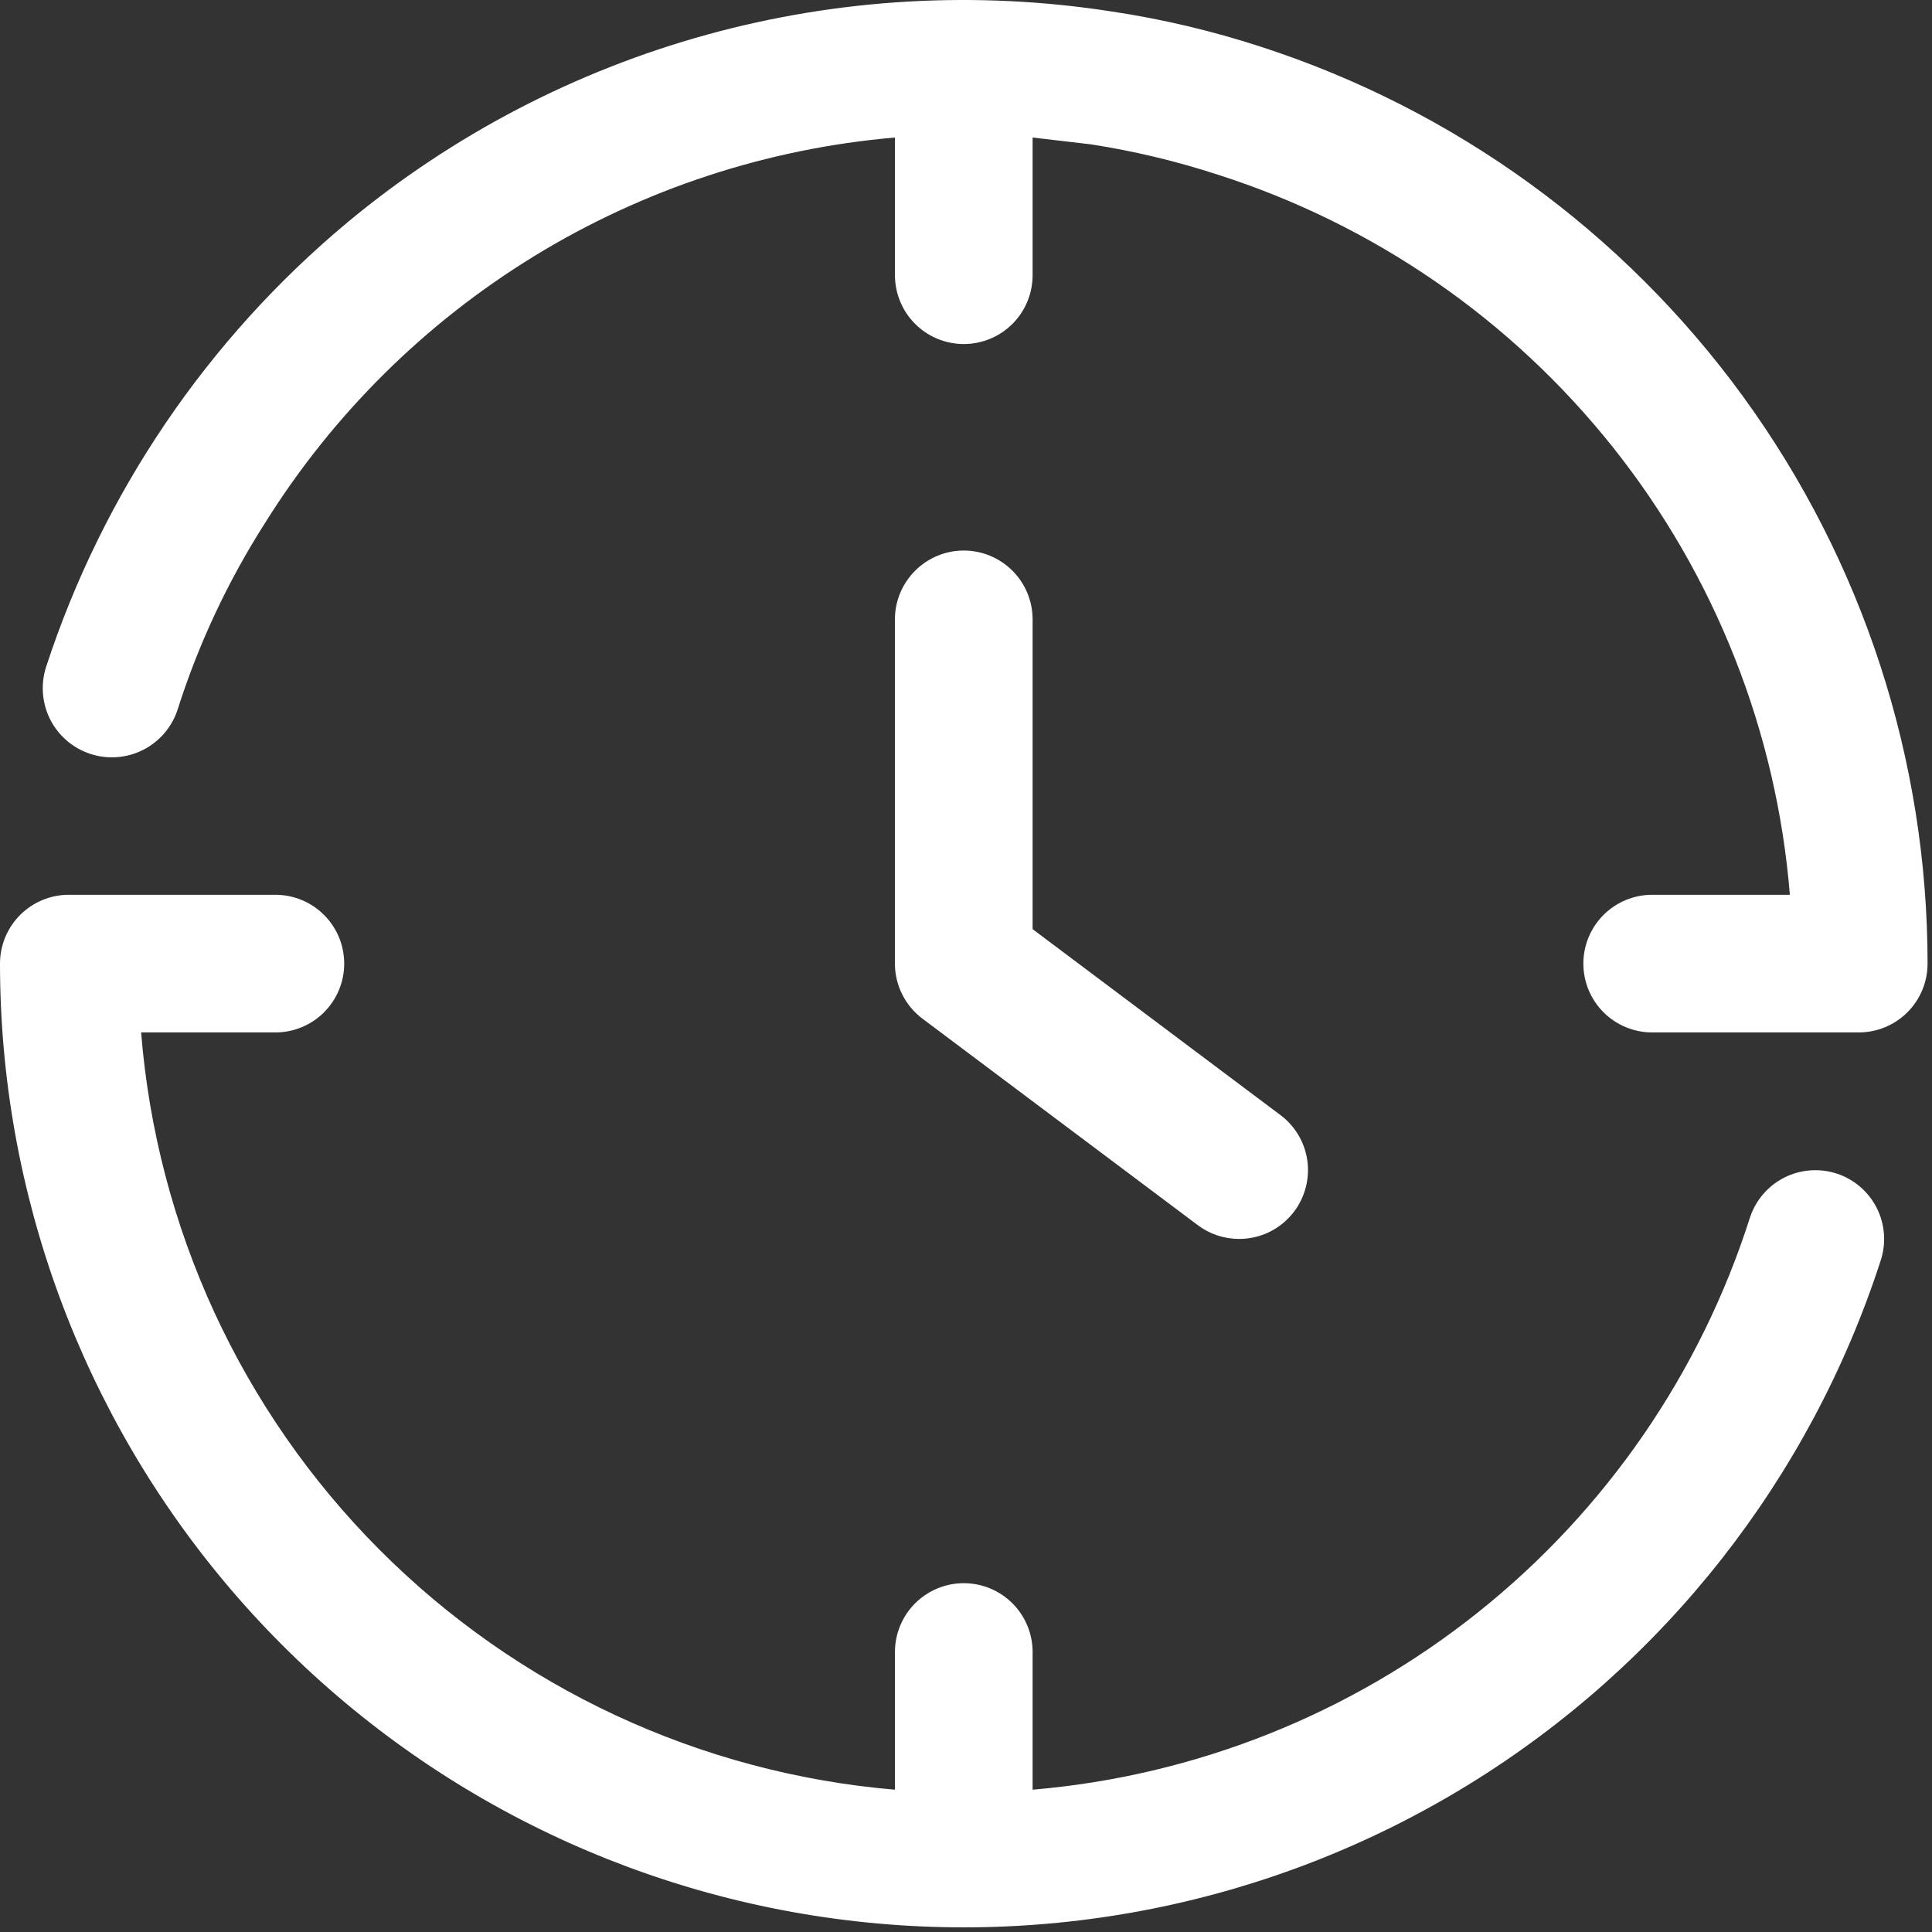 <svg width="44" height="44" viewBox="0 0 44 44" fill="none" xmlns="http://www.w3.org/2000/svg">
<rect x="0" y="0" width="44" height="44" fill="#333333" stroke="none"/>
<path d="M41.829 26.727C41.434 26.599 41.004 26.632 40.634 26.82C40.264 27.008 39.983 27.336 39.854 27.73C38.723 31.274 36.568 34.402 33.66 36.721C30.753 39.04 27.223 40.445 23.517 40.759V37.623C23.517 37.208 23.352 36.809 23.058 36.515C22.764 36.221 22.365 36.056 21.949 36.056C21.534 36.056 21.135 36.221 20.841 36.515C20.547 36.809 20.382 37.208 20.382 37.623V40.759C15.941 40.383 11.778 38.444 8.634 35.285C5.49 32.127 3.57 27.955 3.214 23.513H6.271C6.687 23.513 7.086 23.348 7.38 23.054C7.674 22.76 7.839 22.361 7.839 21.945C7.839 21.529 7.674 21.131 7.38 20.837C7.086 20.543 6.687 20.378 6.271 20.378H1.568C1.152 20.378 0.753 20.543 0.459 20.837C0.165 21.131 0 21.529 0 21.945C6.4985e-05 27.174 1.867 32.23 5.263 36.205C8.66 40.18 13.364 42.812 18.529 43.626C23.694 44.441 28.979 43.385 33.435 40.65C37.89 37.914 41.223 33.677 42.833 28.703C42.961 28.308 42.928 27.878 42.74 27.507C42.551 27.137 42.224 26.856 41.829 26.727Z" fill="white"/>
<path d="M28.707 1.062C27.602 0.702 26.469 0.434 25.32 0.262C22.245 -0.217 19.103 -0.038 16.103 0.789C13.102 1.616 10.312 3.072 7.918 5.06C4.722 7.723 2.342 11.233 1.05 15.188C0.922 15.585 0.956 16.017 1.145 16.389C1.335 16.761 1.665 17.042 2.062 17.171C2.459 17.3 2.891 17.266 3.263 17.076C3.635 16.887 3.916 16.557 4.045 16.16C4.521 14.663 5.191 13.235 6.036 11.911C7.582 9.435 9.683 7.353 12.173 5.829C14.663 4.305 17.473 3.382 20.382 3.132V6.267C20.382 6.683 20.547 7.082 20.841 7.376C21.135 7.67 21.534 7.835 21.949 7.835C22.365 7.835 22.764 7.67 23.058 7.376C23.352 7.082 23.517 6.683 23.517 6.267V3.132L24.85 3.288C25.828 3.44 26.793 3.671 27.735 3.978C31.287 5.113 34.422 7.277 36.742 10.197C39.062 13.117 40.461 16.66 40.763 20.378H37.627C37.212 20.378 36.813 20.543 36.519 20.837C36.225 21.131 36.06 21.529 36.06 21.945C36.06 22.361 36.225 22.76 36.519 23.054C36.813 23.348 37.212 23.513 37.627 23.513H42.331C42.747 23.513 43.146 23.348 43.44 23.054C43.734 22.76 43.899 22.361 43.899 21.945C43.899 17.305 42.428 12.785 39.699 9.033C36.969 5.281 33.121 2.49 28.707 1.062Z" fill="white"/>
<path d="M21.949 12.538C21.534 12.538 21.135 12.704 20.841 12.998C20.547 13.292 20.381 13.69 20.381 14.106V21.945C20.381 22.189 20.438 22.429 20.547 22.646C20.656 22.864 20.814 23.053 21.009 23.2L27.28 27.903C27.551 28.107 27.881 28.216 28.221 28.216C28.464 28.216 28.704 28.16 28.922 28.051C29.139 27.942 29.329 27.784 29.475 27.589C29.598 27.425 29.688 27.237 29.739 27.038C29.791 26.838 29.802 26.631 29.773 26.427C29.744 26.223 29.675 26.027 29.57 25.85C29.465 25.673 29.326 25.518 29.161 25.395L23.517 21.161V14.106C23.517 13.69 23.352 13.292 23.058 12.998C22.764 12.704 22.365 12.538 21.949 12.538Z" fill="white"/>
</svg>
